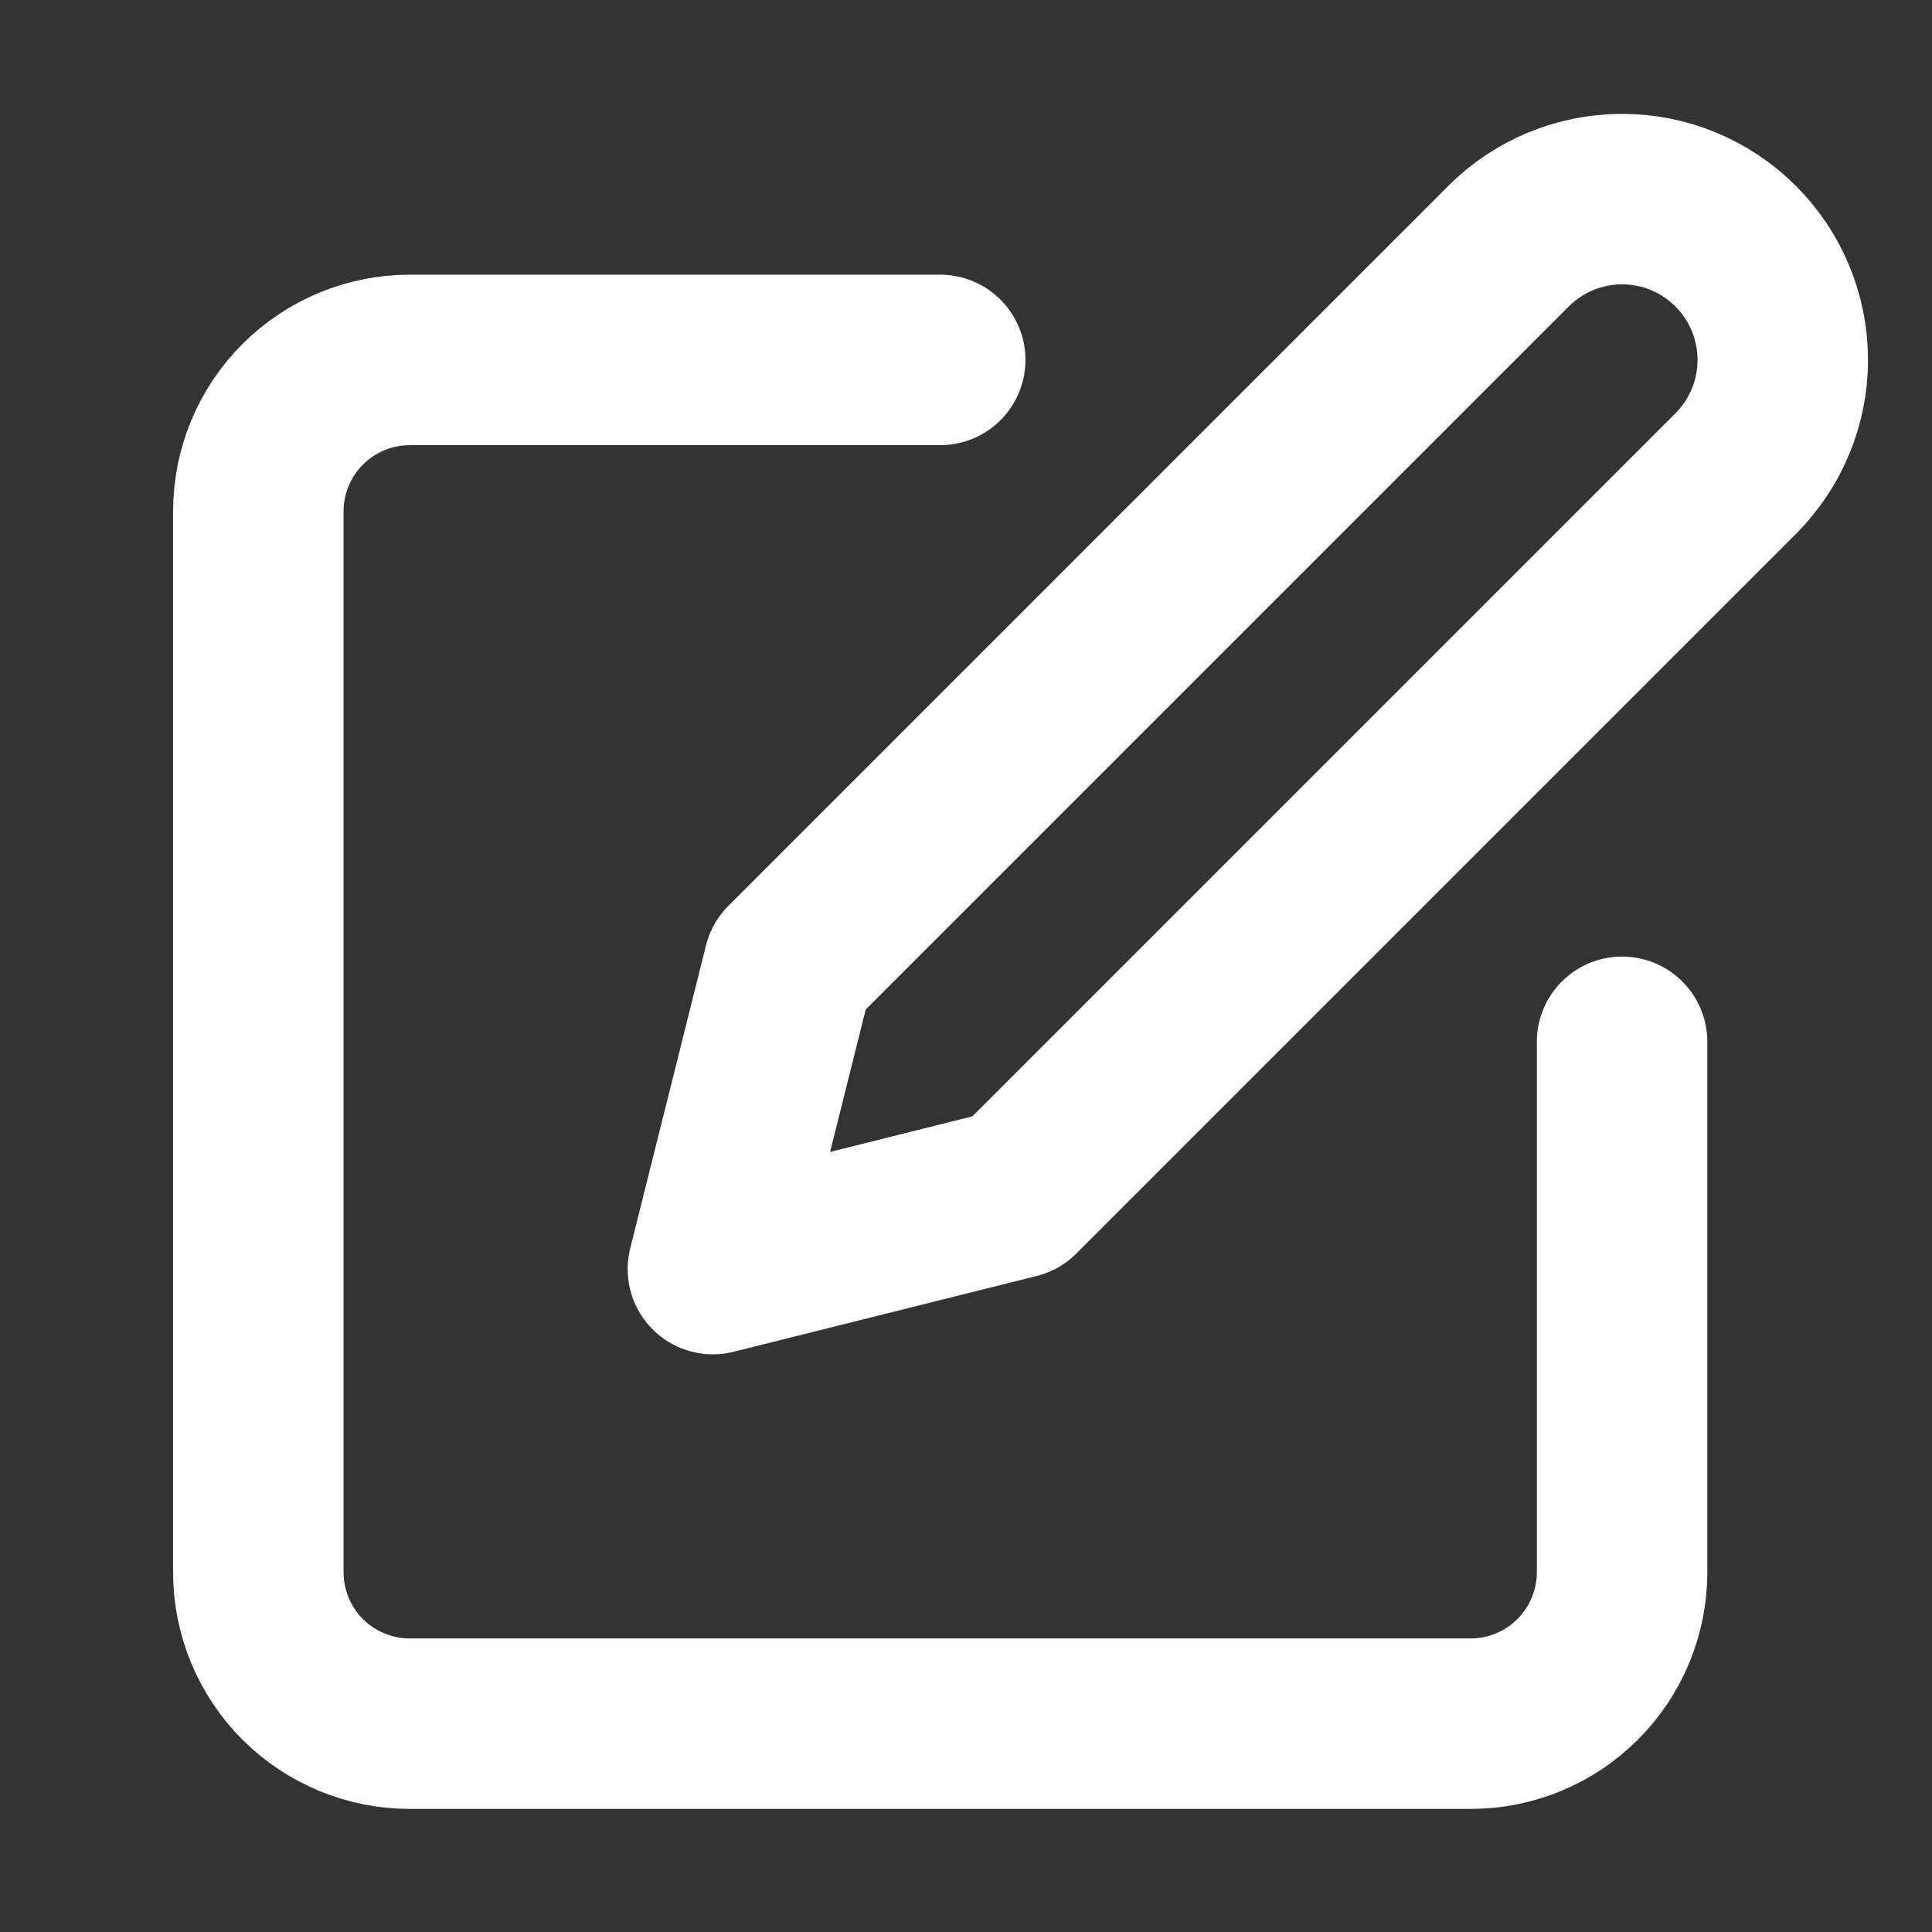 <svg width="17" height="17" viewBox="0 0 17 17" fill="none" xmlns="http://www.w3.org/2000/svg">
<rect x="0" y="0" width="17" height="17" fill="#333333" stroke="none"/>
<g clip-path="url(#clip0_808_21937)">
<path d="M8.273 3.167H3.606C3.253 3.167 2.914 3.307 2.663 3.558C2.413 3.808 2.273 4.147 2.273 4.5V13.834C2.273 14.187 2.413 14.526 2.663 14.777C2.914 15.027 3.253 15.167 3.606 15.167H12.94C13.293 15.167 13.632 15.027 13.882 14.777C14.133 14.526 14.273 14.187 14.273 13.834V9.167" stroke="#FFFFFF" stroke-width="1.5" stroke-linecap="round" stroke-linejoin="round"/>
<path d="M13.273 2.167C13.538 1.901 13.898 1.752 14.273 1.752C14.648 1.752 15.008 1.901 15.273 2.167C15.538 2.432 15.687 2.792 15.687 3.167C15.687 3.542 15.538 3.901 15.273 4.167L8.94 10.5L6.273 11.167L6.94 8.5L13.273 2.167Z" stroke="#FFFFFF" stroke-width="1.5" stroke-linecap="round" stroke-linejoin="round"/>
</g>
<defs>
<clipPath id="clip0_808_21937">
<rect width="16" height="16" fill="white" transform="translate(0.939 0.5)"/>
</clipPath>
</defs>
</svg>
